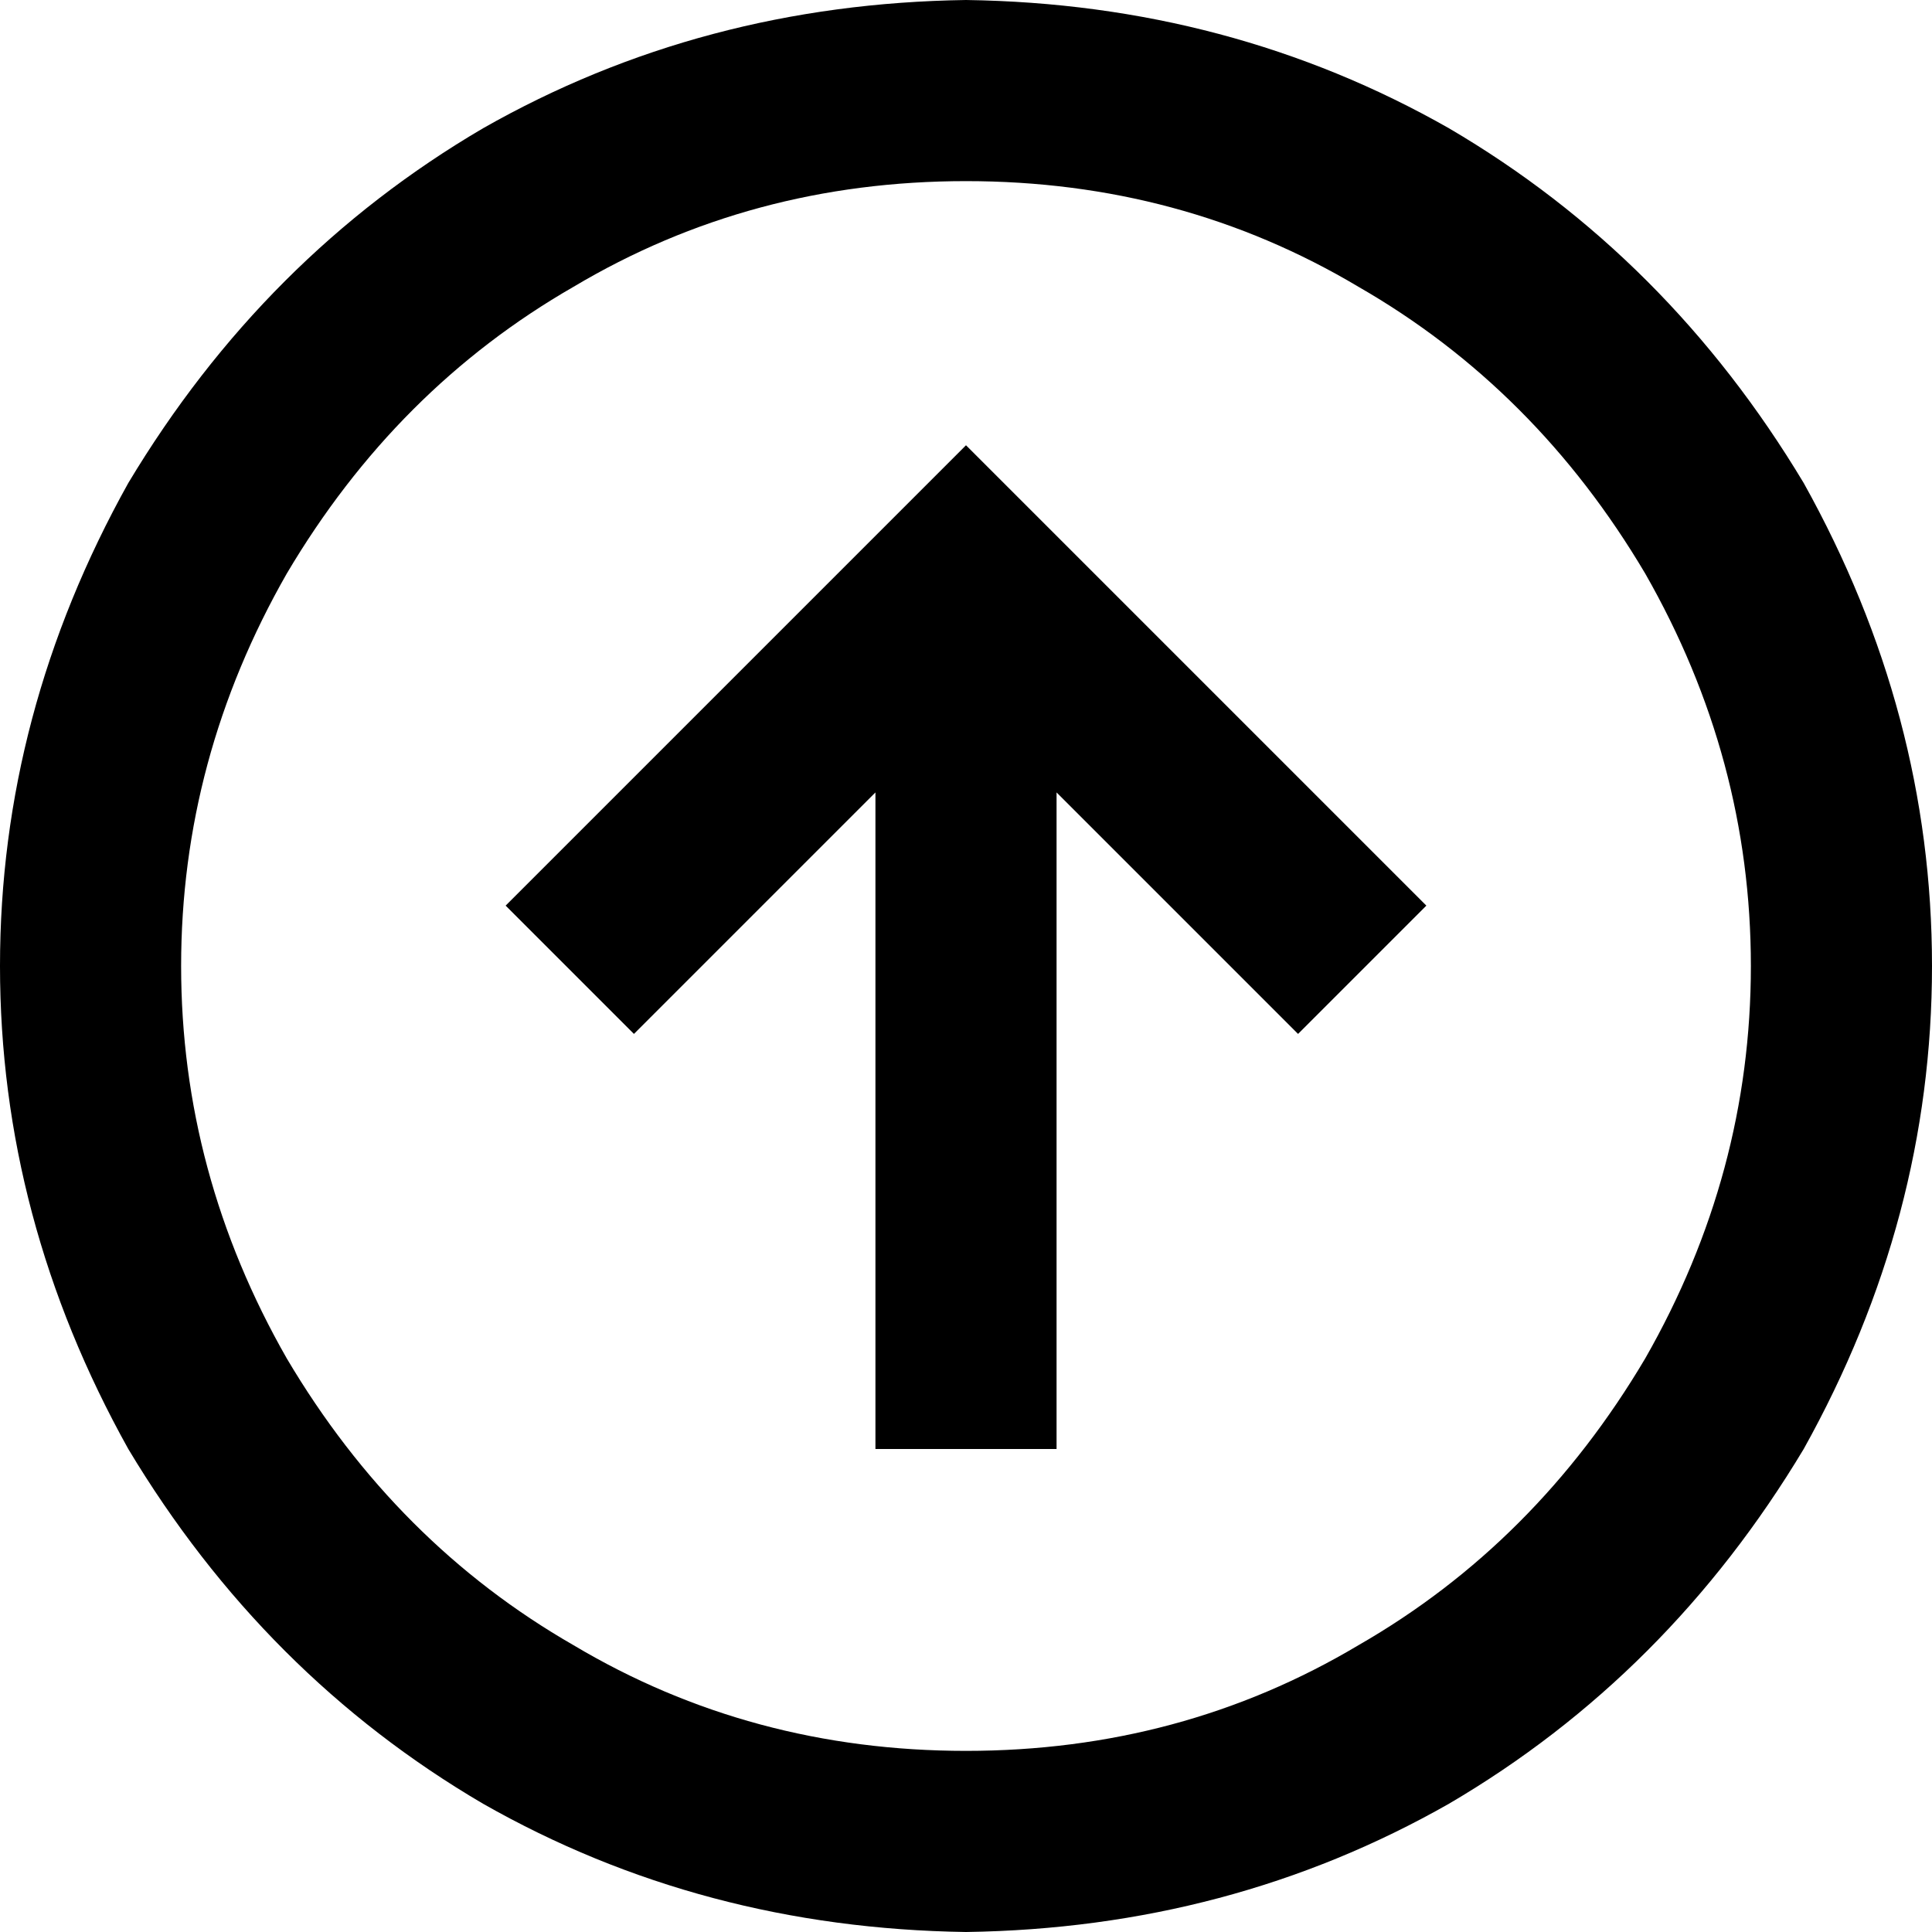 <svg xmlns="http://www.w3.org/2000/svg" viewBox="0 0 512 512">
  <path d="M 256 48 Q 313 48 360 76 L 360 76 L 360 76 Q 407 103 436 152 Q 464 201 464 256 Q 464 311 436 360 Q 407 409 360 436 Q 313 464 256 464 Q 199 464 152 436 Q 105 409 76 360 Q 48 311 48 256 Q 48 201 76 152 Q 105 103 152 76 Q 199 48 256 48 L 256 48 Z M 256 512 Q 326 511 384 478 L 384 478 L 384 478 Q 442 444 478 384 Q 512 323 512 256 Q 512 189 478 128 Q 442 68 384 34 Q 326 1 256 0 Q 186 1 128 34 Q 70 68 34 128 Q 0 189 0 256 Q 0 323 34 384 Q 70 444 128 478 Q 186 511 256 512 L 256 512 Z M 273 135 L 256 118 L 273 135 L 256 118 L 239 135 L 239 135 L 151 223 L 151 223 L 134 240 L 134 240 L 168 274 L 168 274 L 185 257 L 185 257 L 232 210 L 232 210 L 232 360 L 232 360 L 232 384 L 232 384 L 280 384 L 280 384 L 280 360 L 280 360 L 280 210 L 280 210 L 327 257 L 327 257 L 344 274 L 344 274 L 378 240 L 378 240 L 361 223 L 361 223 L 273 135 L 273 135 Z" />
</svg>